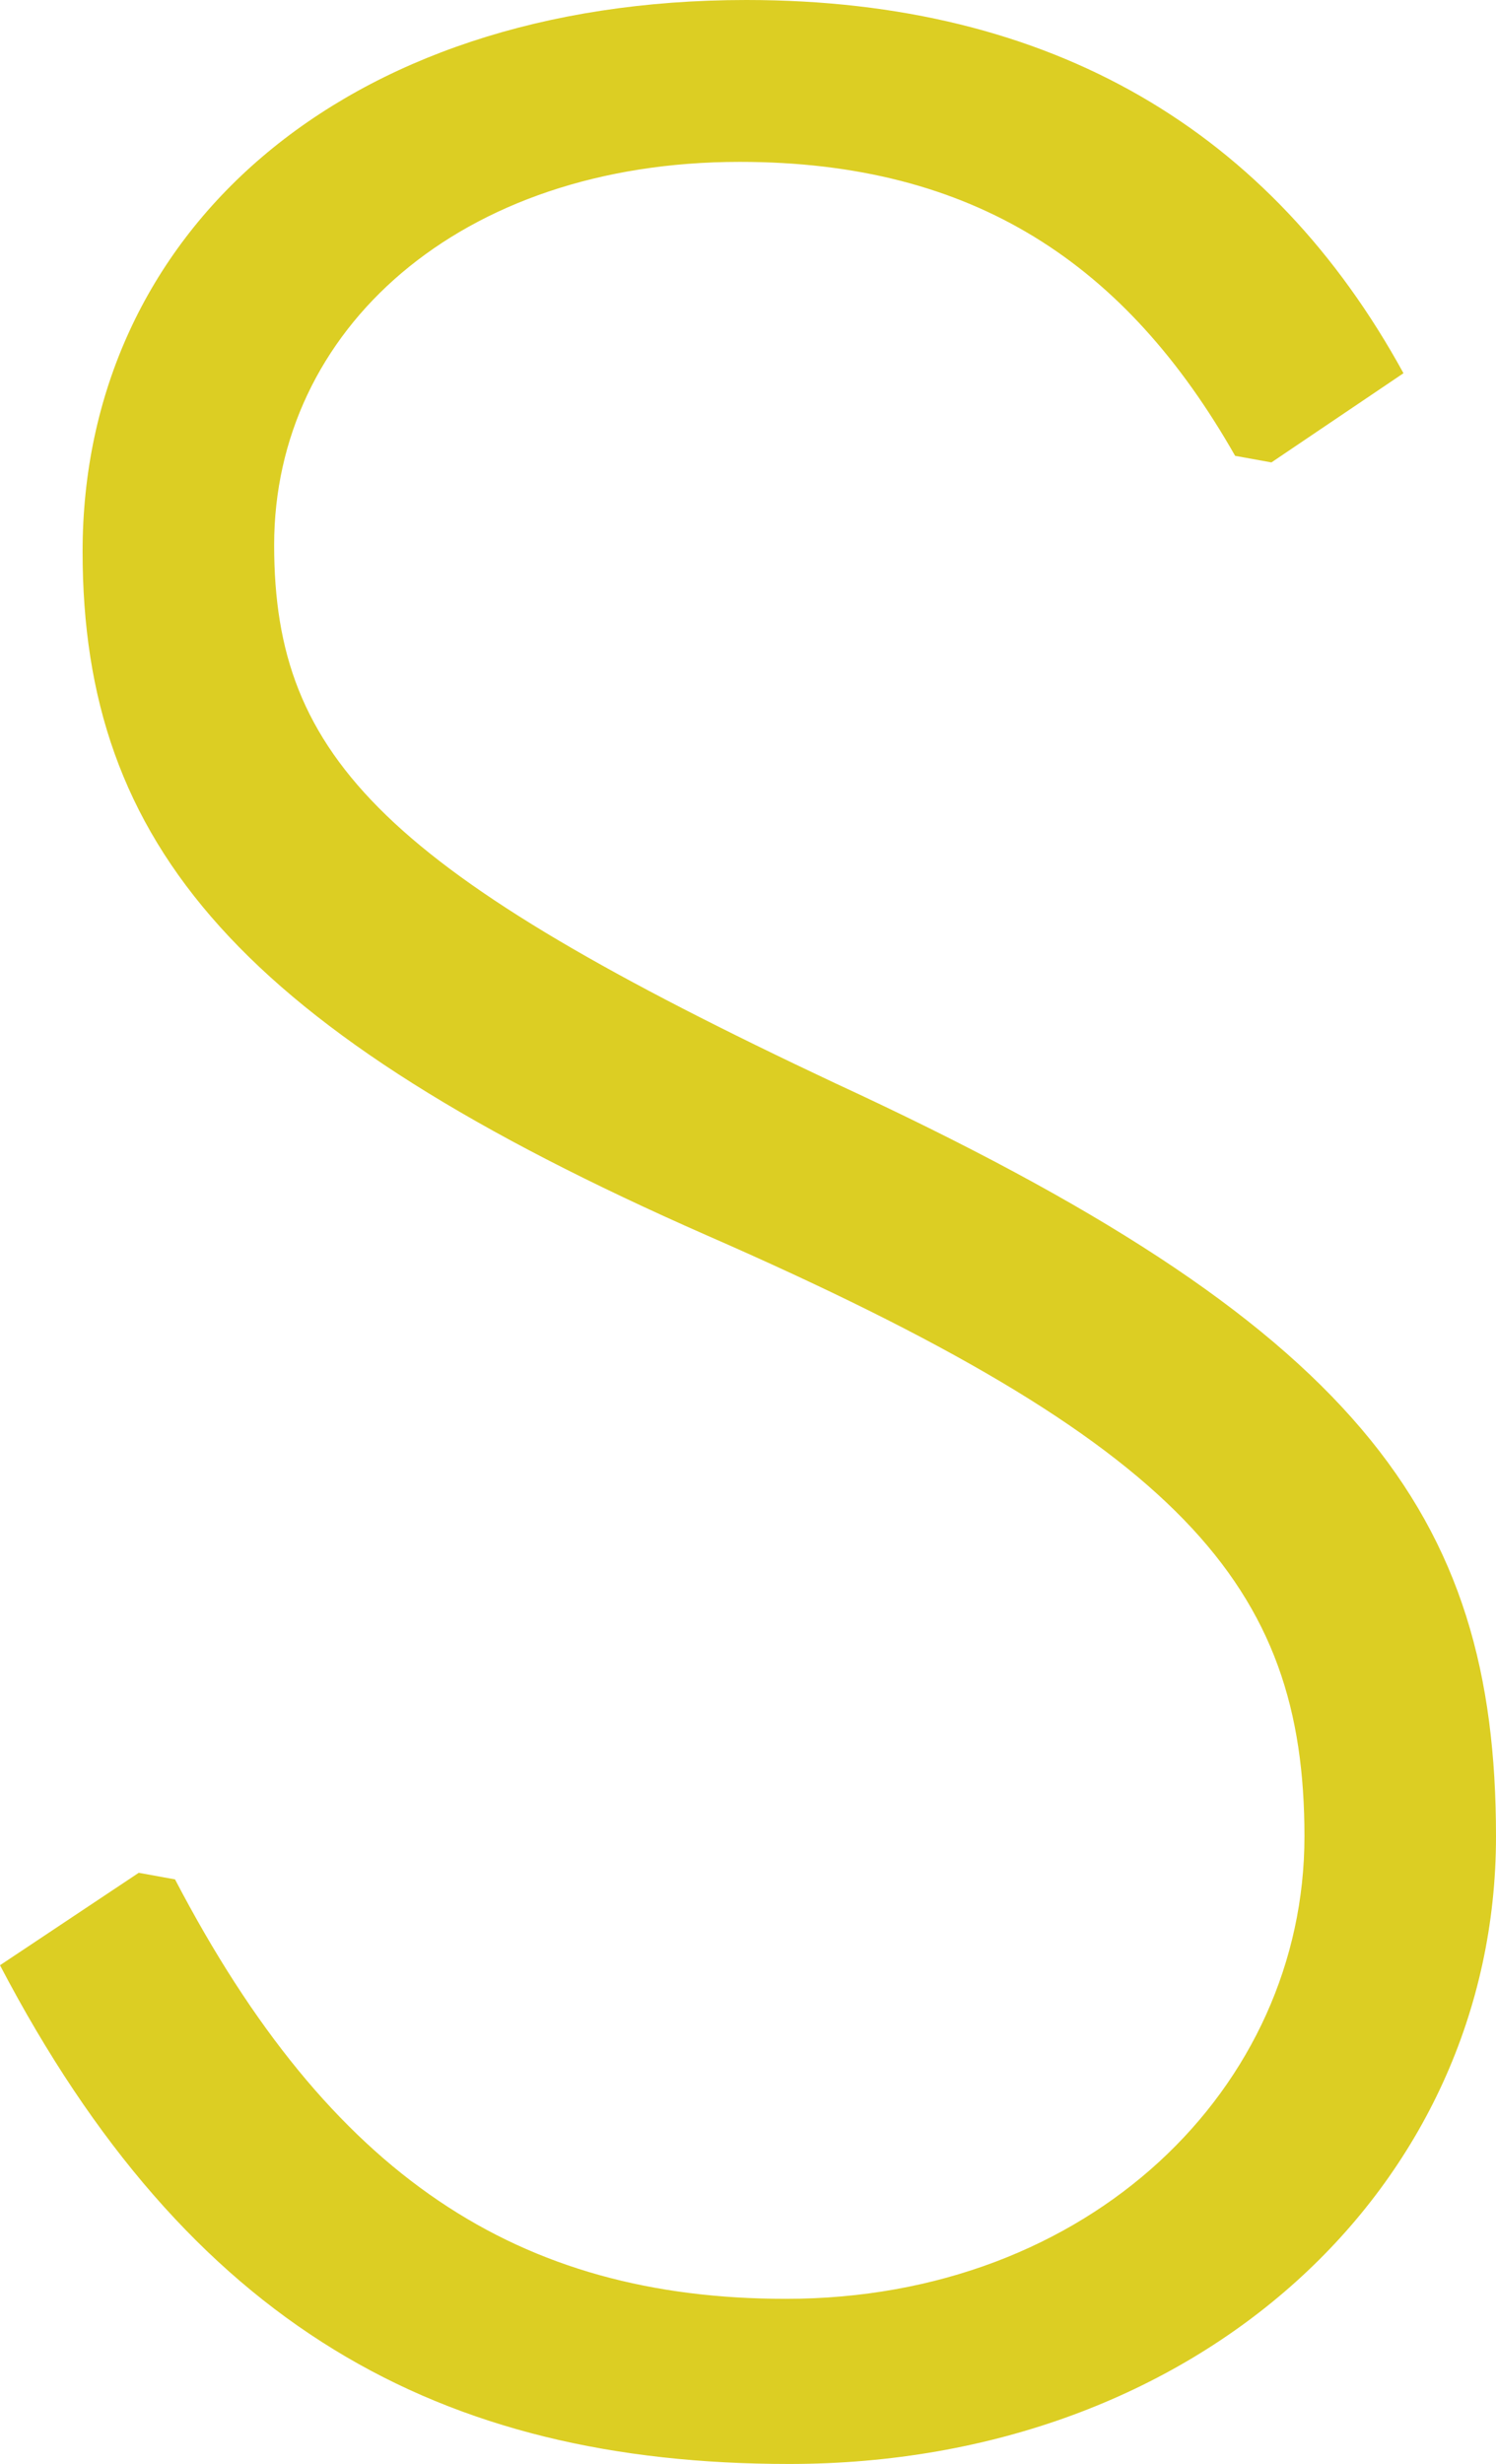 <?xml version="1.0" encoding="UTF-8"?>
<svg id="Layer_1" data-name="Layer 1" xmlns="http://www.w3.org/2000/svg" viewBox="0 0 165.73 272.92">
  <defs>
    <style>
      .cls-1 {
        fill: #dcce23;
        stroke-width: 0px;
      }
    </style>
  </defs>
  <path class="cls-1" d="M0,217.68l15.37-10.24,4.02.73c17.19,32.93,38.05,46.46,67.68,46.46,33.66,0,57.44-23.41,57.44-51.22s-13.54-43.54-66.22-66.58C26.71,114.14,9.15,93.66,9.15,61.1,9.15,25.98,37.68,0,82.68,0c34.02,0,58.17,14.63,72.8,41.34l-14.63,9.88-4.02-.73c-12.07-21.22-28.9-32.56-54.88-32.56-31.1,0-51.58,18.66-51.58,42.44s12.44,36.22,62.19,59.63c57.8,26.71,73.17,47.56,73.17,83.41,0,38.78-32.93,69.51-78.29,69.51-38.78,0-66.58-15.37-87.44-55.24Z"/>
</svg>